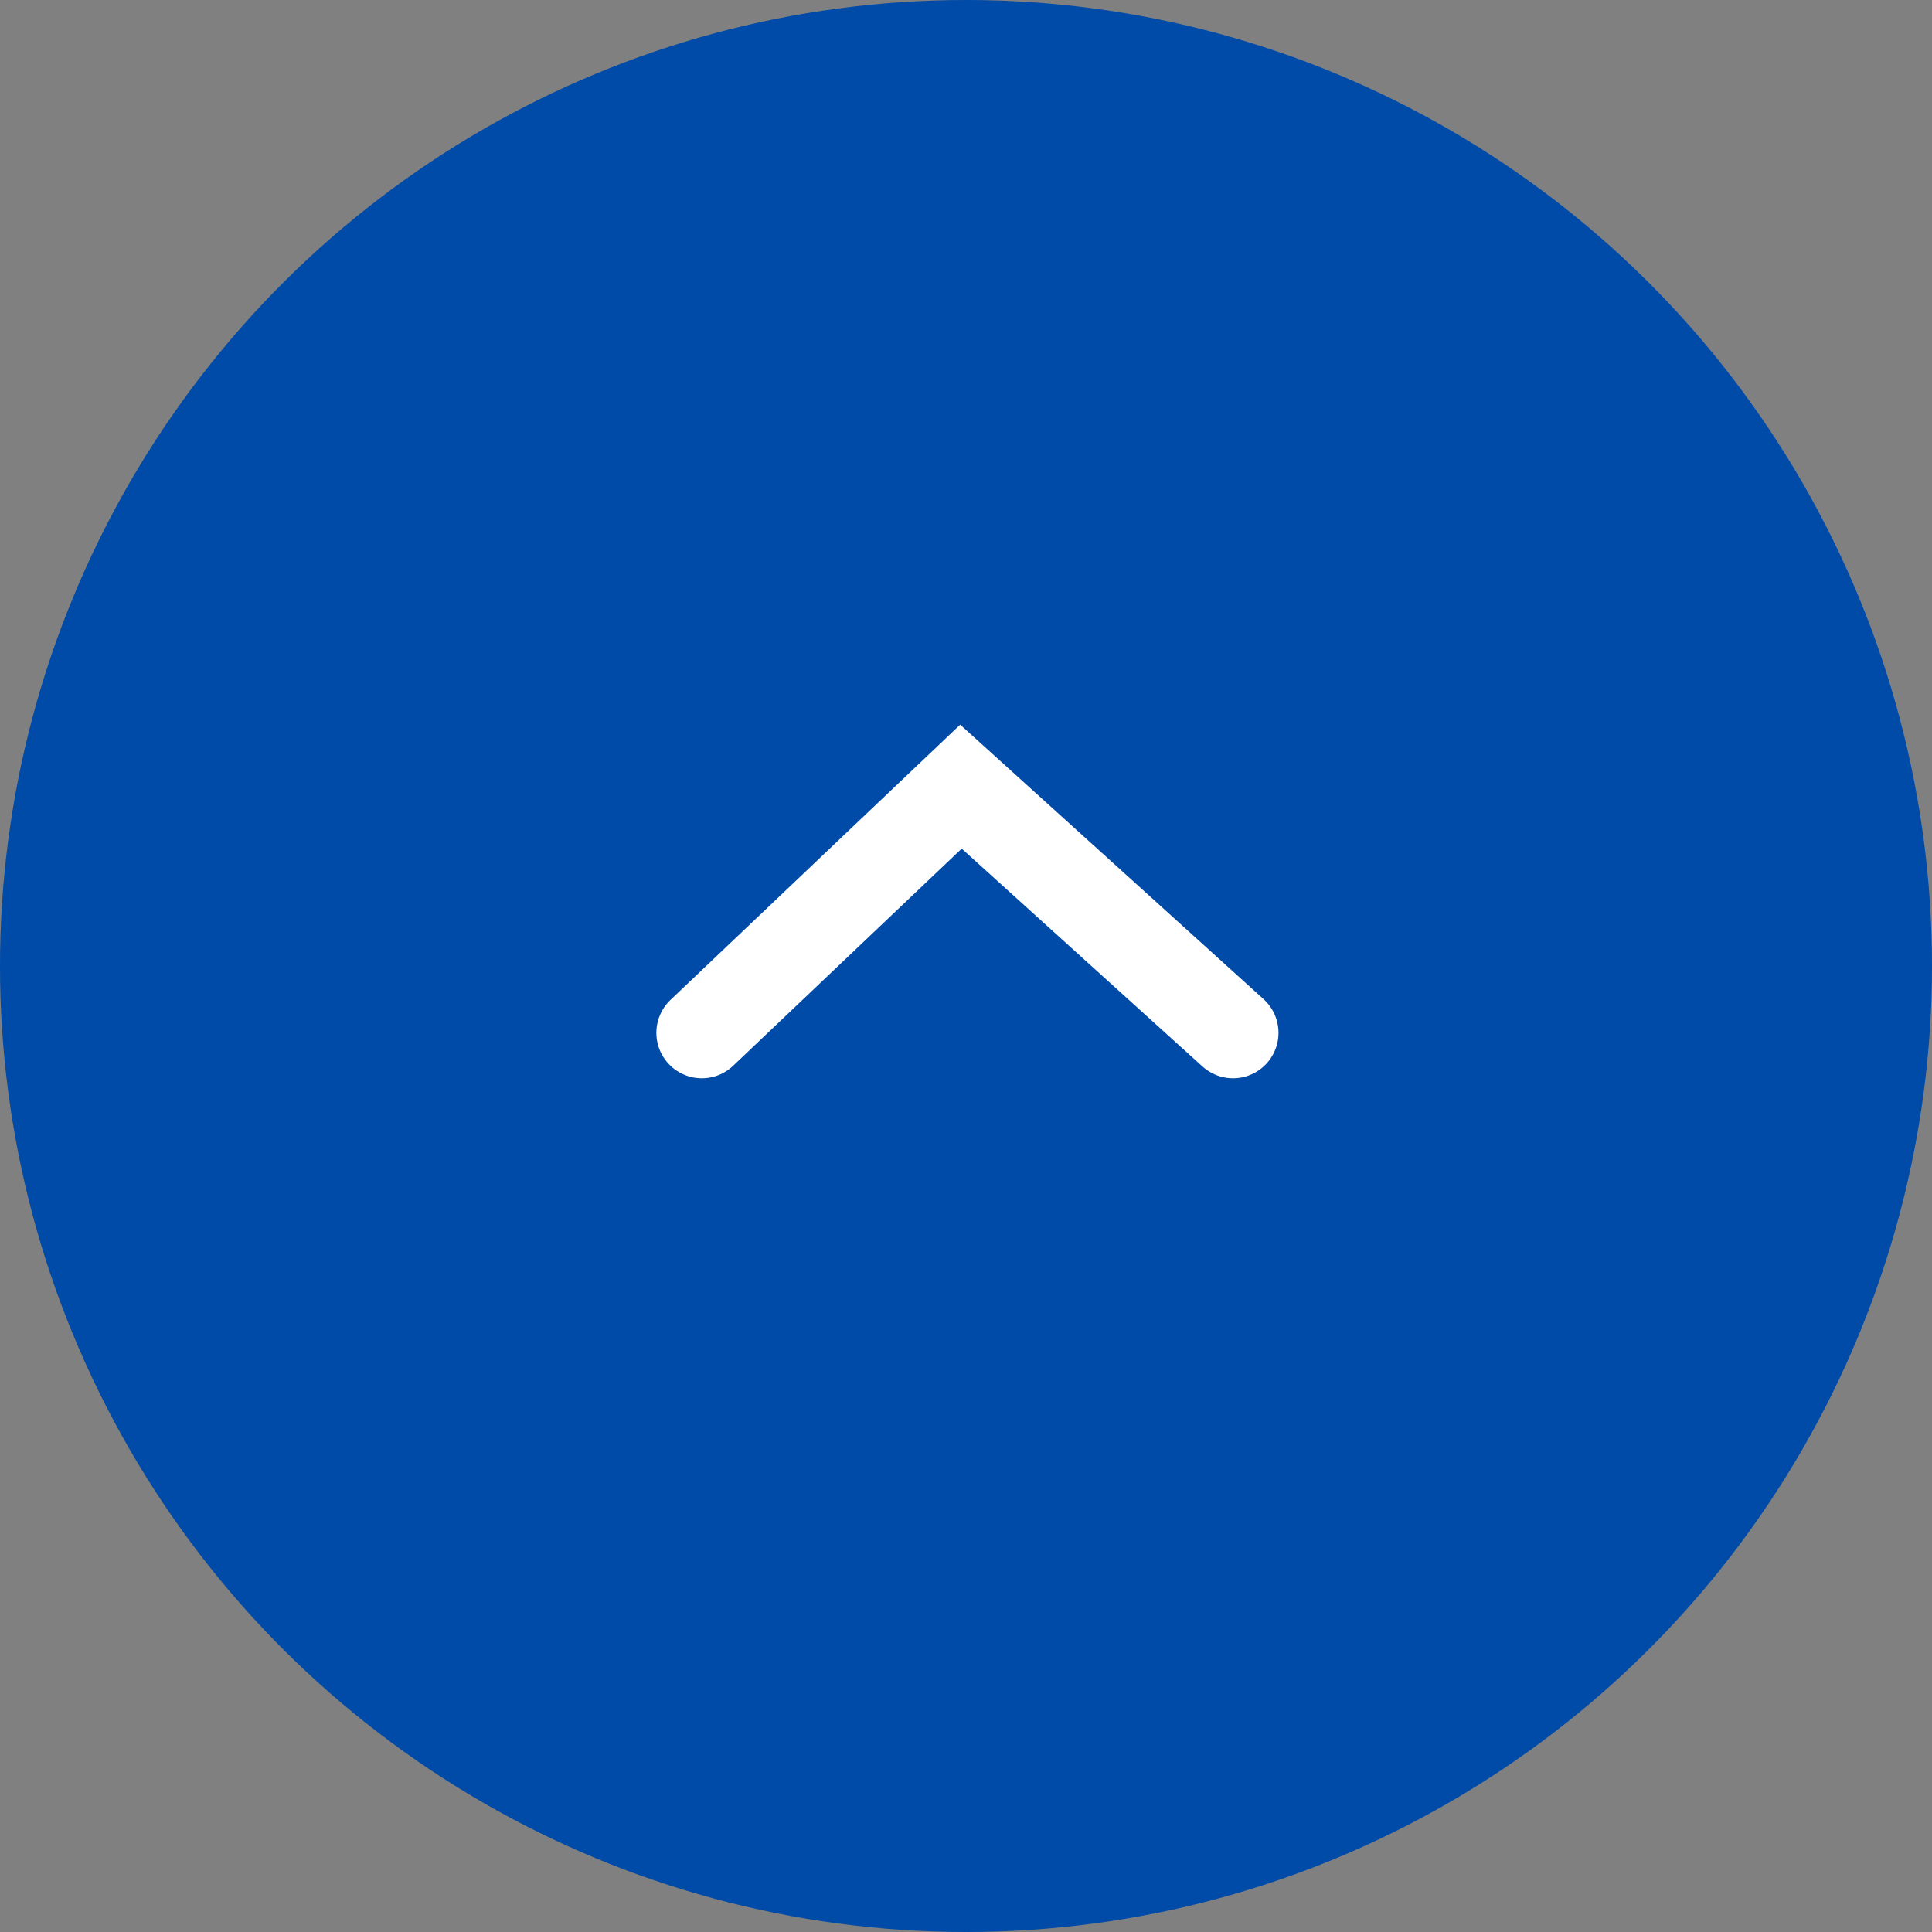 <svg xmlns="http://www.w3.org/2000/svg" width="170" height="170" viewBox="0 0 170 170">
  <rect x="0" y="0" width="170" height="170" fill="#808080" stroke="none"/>
  <g id="グループ_362" data-name="グループ 362" transform="translate(19040 -21752.869) rotate(-90)">
    <circle id="楕円形_1" data-name="楕円形 1" cx="85" cy="85" r="85" transform="translate(-21922.869 -19040)" fill="#004aa8"/>
    <path id="パス_3" data-name="パス 3" d="M-19645.633-19454.623l21.66,22.8-21.66,23.941" transform="translate(-2198.115 476.378)" fill="none" stroke="#fff" stroke-linecap="round" stroke-width="8"/>
  </g>
</svg>
